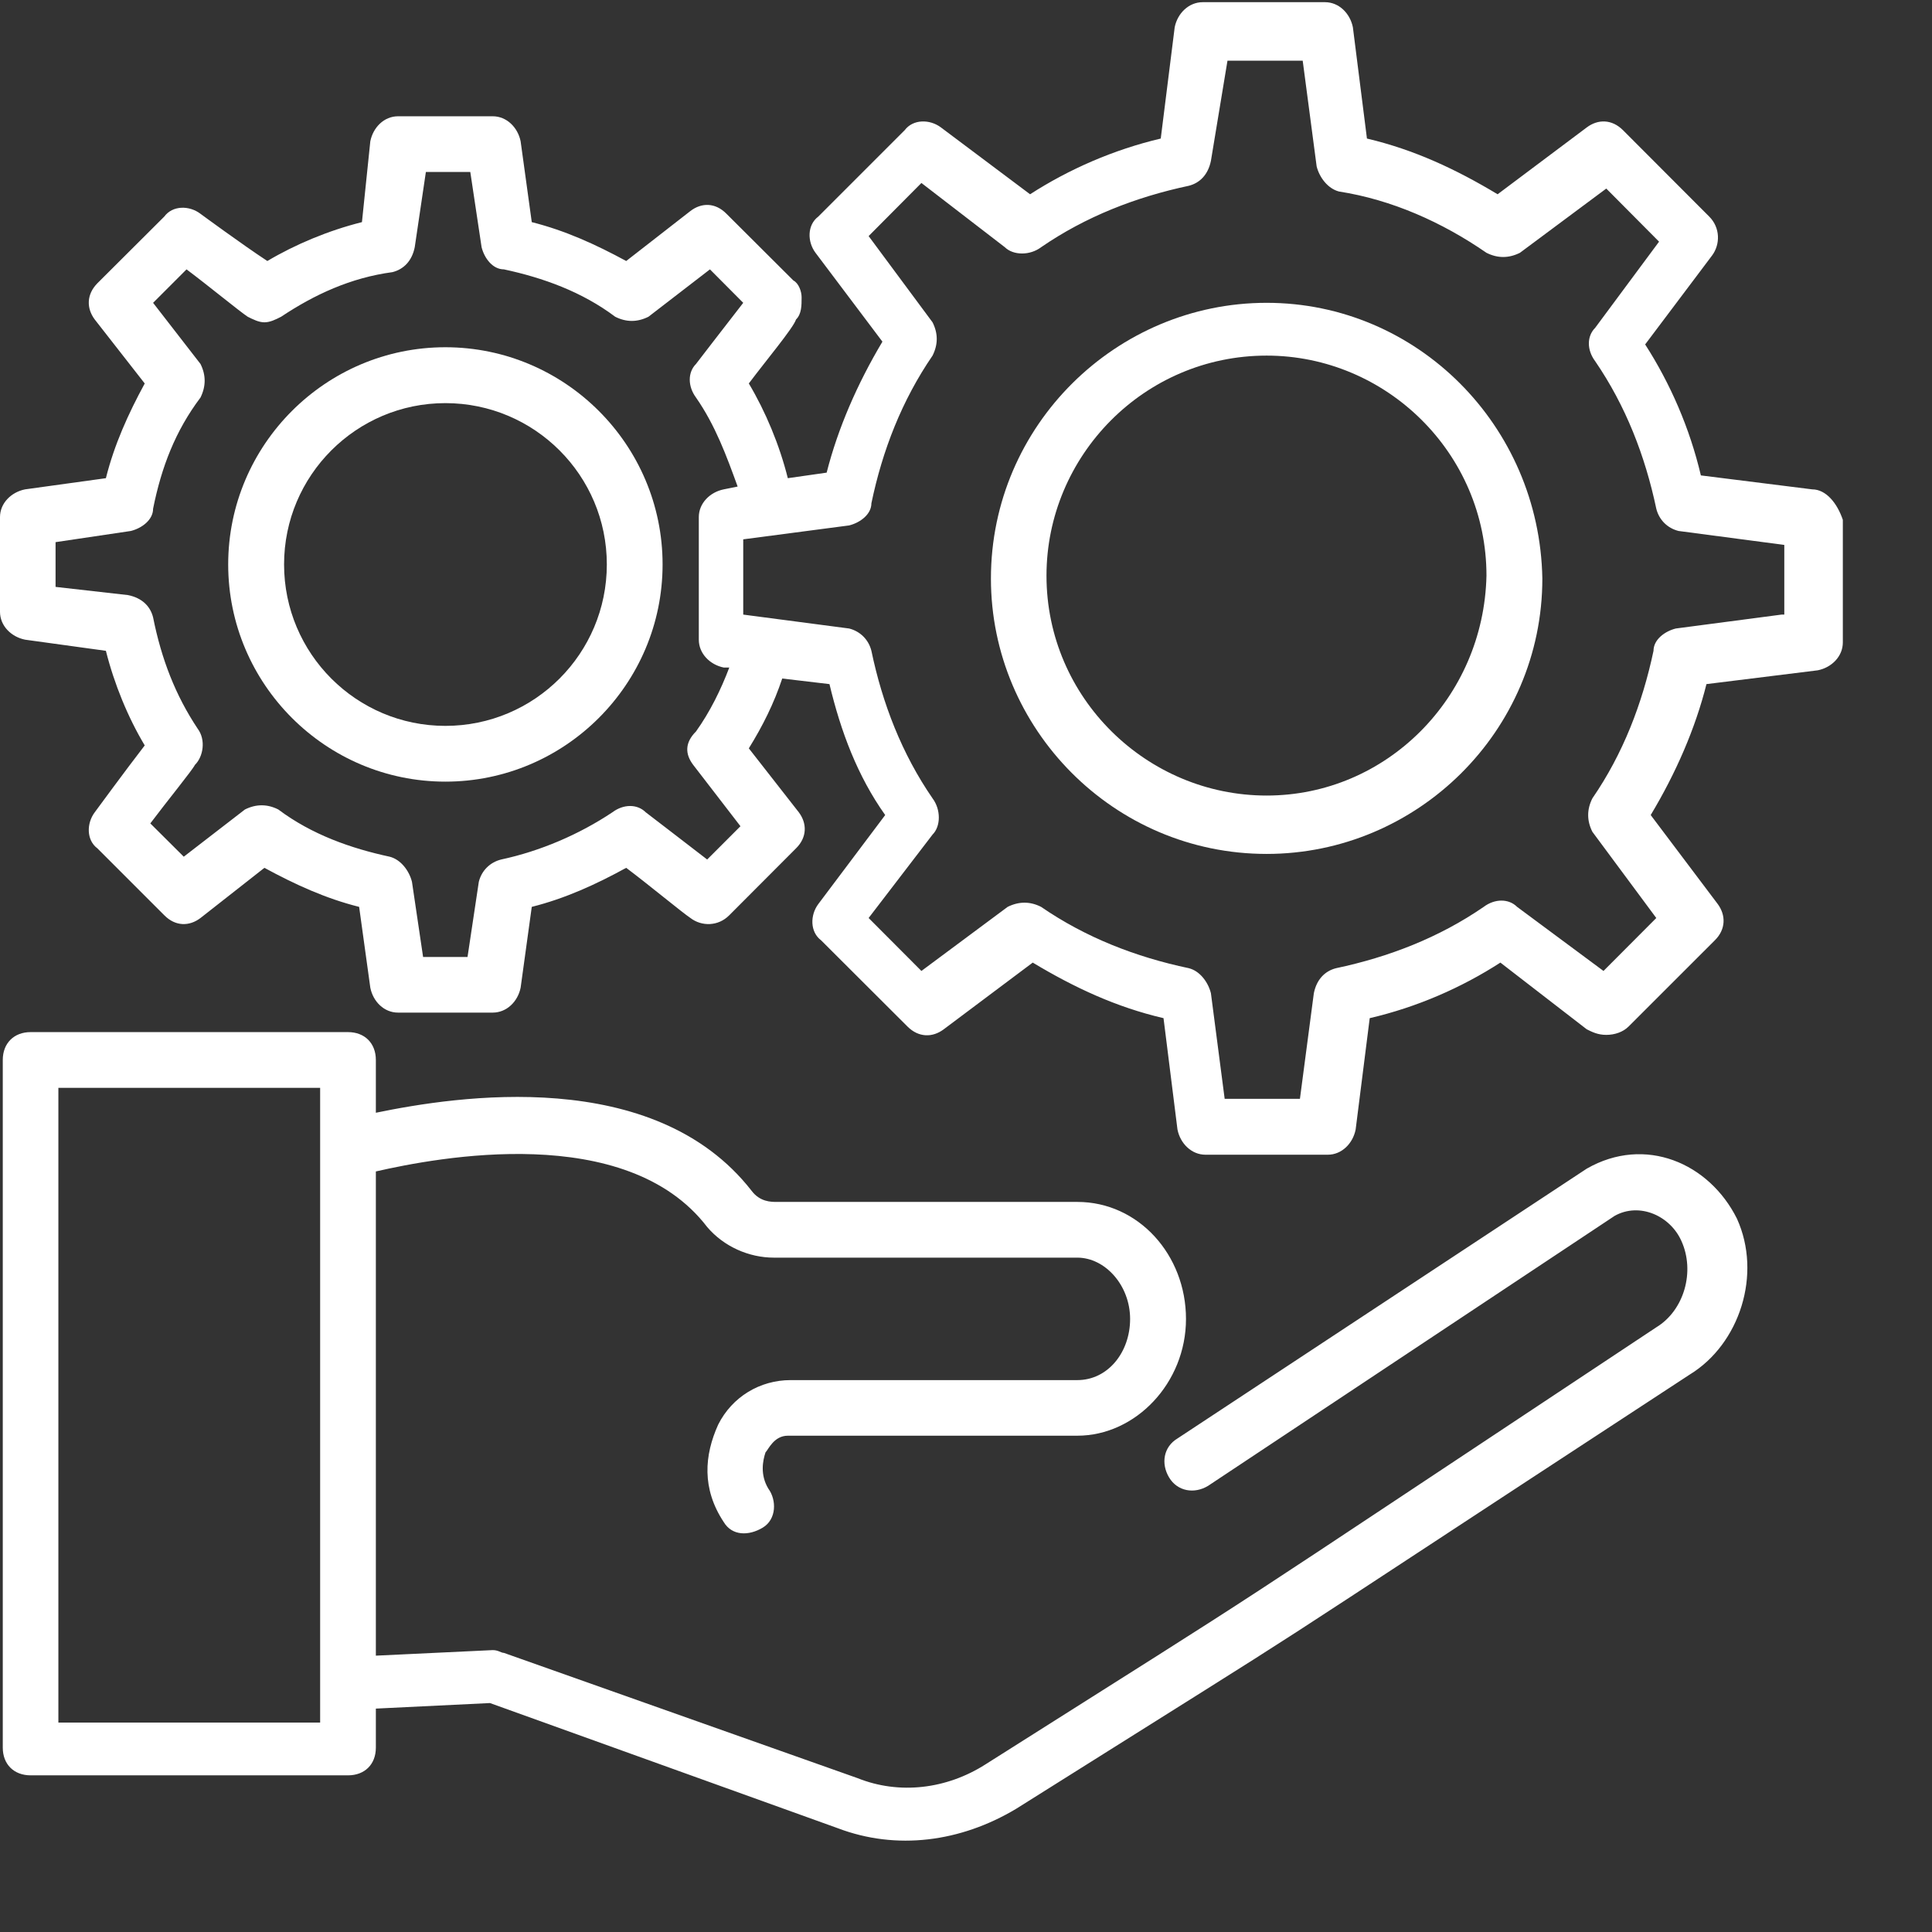 <?xml version="1.0" encoding="UTF-8"?> <svg xmlns="http://www.w3.org/2000/svg" xmlns:xlink="http://www.w3.org/1999/xlink" width="65" zoomAndPan="magnify" viewBox="0 0 48.75 48.75" height="65" preserveAspectRatio="xMidYMid meet"><rect x="0" y="0" width="48.75" height="48.75" fill="#333333" stroke="none"/> <defs> <clipPath id="id1"> <path d="M 0 26 L 44.387 26 L 44.387 46.445 L 0 46.445 Z M 0 26 " clip-rule="nonzero"></path> </clipPath> <clipPath id="id2"> <path d="M 0 0 L 46.5 0 L 46.5 30 L 0 30 Z M 0 0 " clip-rule="nonzero"></path> </clipPath> </defs> <g clip-path="url(#id1)"> <path fill="#ffffff" d="M 8.078 43.465 L 1.473 43.465 L 1.473 27.449 L 8.078 27.449 Z M 40.039 29.488 L 29.711 36.297 C 29.359 36.508 29.289 36.93 29.5 37.281 C 29.711 37.633 30.137 37.703 30.484 37.492 L 40.742 30.68 C 41.371 30.328 42.145 30.68 42.426 31.312 C 42.777 32.082 42.496 33.066 41.793 33.492 C 29.5 41.637 33.082 39.32 24.867 44.52 C 23.883 45.148 22.688 45.289 21.637 44.867 L 12.715 41.707 C 12.645 41.707 12.574 41.637 12.434 41.637 L 9.484 41.777 L 9.484 29.559 C 11.027 29.207 15.801 28.289 17.844 30.961 C 18.262 31.453 18.895 31.734 19.527 31.734 L 27.184 31.734 C 27.887 31.734 28.516 32.434 28.516 33.281 C 28.516 34.121 27.957 34.824 27.184 34.824 L 19.949 34.824 C 19.176 34.824 18.473 35.246 18.121 35.949 C 17.773 36.719 17.703 37.562 18.262 38.406 C 18.473 38.758 18.895 38.758 19.246 38.547 C 19.598 38.336 19.598 37.848 19.387 37.562 C 19.176 37.211 19.246 36.859 19.316 36.648 C 19.387 36.578 19.527 36.227 19.879 36.227 L 27.184 36.227 C 28.656 36.227 29.926 34.895 29.926 33.281 C 29.926 31.664 28.727 30.328 27.184 30.328 L 19.598 30.328 C 19.457 30.328 19.176 30.328 18.965 30.047 C 16.504 26.887 11.523 27.656 9.484 28.078 L 9.484 26.746 C 9.484 26.324 9.203 26.043 8.781 26.043 L 0.773 26.043 C 0.352 26.043 0.07 26.324 0.07 26.746 L 0.07 44.098 C 0.07 44.52 0.352 44.797 0.773 44.797 L 8.781 44.797 C 9.203 44.797 9.484 44.52 9.484 44.098 L 9.484 43.113 L 12.363 42.973 L 21.145 46.133 C 22.617 46.691 24.234 46.484 25.641 45.641 C 34.906 39.812 29.641 43.184 42.637 34.684 C 43.898 33.914 44.465 32.152 43.828 30.75 C 43.129 29.348 41.512 28.645 40.039 29.488 " fill-opacity="1" fill-rule="nonzero"></path> </g> <path fill="#ffffff" d="M 11.238 18.316 C 8.992 18.316 7.168 16.492 7.168 14.242 C 7.168 11.996 8.992 10.172 11.238 10.172 C 13.488 10.172 15.312 11.996 15.312 14.242 C 15.312 16.492 13.488 18.316 11.238 18.316 Z M 11.238 8.762 C 8.219 8.762 5.758 11.223 5.758 14.242 C 5.758 17.262 8.219 19.723 11.238 19.723 C 14.258 19.723 16.719 17.262 16.719 14.242 C 16.719 11.223 14.258 8.762 11.238 8.762 " fill-opacity="1" fill-rule="nonzero"></path> <g clip-path="url(#id2)"> <path fill="#ffffff" d="M 44.953 15.508 L 42.285 15.859 C 42.004 15.93 41.723 16.141 41.723 16.422 C 41.441 17.754 40.953 19.023 40.18 20.145 C 40.039 20.426 40.039 20.707 40.18 20.988 L 41.793 23.164 L 40.461 24.5 L 38.281 22.883 C 38.07 22.672 37.719 22.672 37.438 22.883 C 36.316 23.656 35.047 24.148 33.715 24.43 C 33.434 24.5 33.223 24.711 33.152 25.062 L 32.801 27.727 L 30.902 27.727 L 30.555 25.062 C 30.484 24.781 30.277 24.5 29.996 24.43 C 28.656 24.148 27.395 23.656 26.27 22.883 C 25.992 22.742 25.711 22.742 25.426 22.883 L 23.25 24.5 L 21.918 23.164 L 23.531 21.059 C 23.742 20.848 23.742 20.426 23.531 20.145 C 22.758 19.023 22.266 17.754 21.988 16.422 C 21.918 16.141 21.707 15.93 21.426 15.859 L 18.754 15.508 L 18.754 13.609 L 21.426 13.258 C 21.707 13.188 21.988 12.977 21.988 12.699 C 22.266 11.363 22.758 10.102 23.531 8.973 C 23.672 8.691 23.672 8.414 23.531 8.133 L 21.918 5.957 L 23.25 4.617 L 25.355 6.238 C 25.57 6.449 25.992 6.449 26.27 6.238 C 27.395 5.465 28.656 4.973 29.996 4.688 C 30.277 4.617 30.484 4.406 30.555 4.059 L 30.973 1.531 L 32.871 1.531 L 33.223 4.199 C 33.293 4.477 33.504 4.758 33.785 4.832 C 35.117 5.039 36.387 5.605 37.508 6.379 C 37.789 6.52 38.07 6.52 38.352 6.379 L 40.531 4.758 L 41.863 6.098 L 40.25 8.273 C 40.039 8.484 40.039 8.832 40.25 9.113 C 41.023 10.242 41.512 11.504 41.793 12.836 C 41.863 13.117 42.074 13.328 42.355 13.398 L 45.023 13.75 L 45.023 15.508 Z M 17.492 19.301 L 18.684 20.848 L 17.844 21.688 C 17.211 21.199 16.293 20.496 16.293 20.496 C 16.082 20.285 15.734 20.285 15.453 20.496 C 14.609 21.059 13.629 21.477 12.645 21.688 C 12.363 21.758 12.152 21.969 12.082 22.25 L 11.797 24.148 L 10.676 24.148 L 10.395 22.25 C 10.324 21.969 10.113 21.688 9.832 21.617 C 8.852 21.406 7.867 21.059 7.023 20.426 C 6.746 20.285 6.461 20.285 6.18 20.426 L 4.637 21.617 L 3.793 20.777 C 4.215 20.215 4.848 19.441 4.918 19.301 C 5.129 19.094 5.199 18.668 4.988 18.387 C 4.426 17.543 4.074 16.633 3.863 15.578 C 3.793 15.297 3.582 15.086 3.23 15.016 L 1.402 14.809 L 1.402 13.68 L 3.301 13.398 C 3.582 13.328 3.863 13.117 3.863 12.836 C 4.074 11.785 4.426 10.871 5.059 10.031 C 5.199 9.746 5.199 9.465 5.059 9.184 L 3.863 7.641 L 4.707 6.797 C 5.27 7.219 6.039 7.852 6.25 7.992 C 6.391 8.062 6.531 8.133 6.672 8.133 C 6.816 8.133 6.957 8.062 7.094 7.992 C 7.938 7.43 8.852 7.008 9.902 6.867 C 10.184 6.797 10.395 6.586 10.465 6.238 L 10.746 4.34 L 11.867 4.34 L 12.152 6.238 C 12.223 6.52 12.434 6.797 12.715 6.797 C 13.699 7.008 14.68 7.359 15.523 7.992 C 15.801 8.133 16.082 8.133 16.363 7.992 L 17.914 6.797 L 18.754 7.641 C 18.262 8.273 17.562 9.184 17.562 9.184 C 17.352 9.395 17.352 9.746 17.562 10.031 C 18.051 10.734 18.332 11.504 18.613 12.277 L 18.262 12.348 C 17.914 12.418 17.633 12.699 17.633 13.047 L 17.633 16.141 C 17.633 16.492 17.914 16.773 18.262 16.844 L 18.402 16.844 C 18.191 17.402 17.914 17.965 17.562 18.457 C 17.281 18.738 17.281 19.023 17.492 19.301 Z M 45.727 12.348 L 42.918 11.996 C 42.637 10.801 42.145 9.676 41.512 8.691 L 43.199 6.449 C 43.41 6.168 43.41 5.746 43.129 5.465 L 40.953 3.285 C 40.672 3.004 40.32 3.004 40.039 3.215 L 37.789 4.902 C 36.738 4.27 35.684 3.777 34.492 3.496 L 34.137 0.688 C 34.066 0.336 33.785 0.055 33.434 0.055 L 30.348 0.055 C 29.996 0.055 29.711 0.336 29.641 0.688 L 29.289 3.496 C 28.098 3.777 26.973 4.27 25.992 4.902 L 23.742 3.215 C 23.461 3.004 23.039 3.004 22.828 3.285 L 20.648 5.465 C 20.367 5.676 20.367 6.098 20.578 6.379 L 22.266 8.621 C 21.637 9.676 21.145 10.801 20.859 11.926 L 19.879 12.066 C 19.668 11.223 19.316 10.383 18.895 9.676 C 19.316 9.113 20.02 8.273 20.086 8.062 C 20.227 7.922 20.227 7.711 20.227 7.5 C 20.227 7.359 20.156 7.148 20.02 7.078 L 18.332 5.395 C 18.051 5.109 17.703 5.109 17.422 5.324 L 15.801 6.586 C 15.031 6.168 14.258 5.816 13.418 5.605 L 13.137 3.566 C 13.066 3.215 12.785 2.934 12.434 2.934 L 10.043 2.934 C 9.691 2.934 9.414 3.215 9.344 3.566 L 9.133 5.605 C 8.289 5.816 7.449 6.168 6.746 6.586 C 6.109 6.168 5.059 5.395 5.059 5.395 C 4.777 5.18 4.355 5.18 4.145 5.465 L 2.457 7.148 C 2.18 7.43 2.18 7.781 2.391 8.062 L 3.652 9.676 C 3.23 10.453 2.883 11.223 2.672 12.066 L 0.633 12.348 C 0.281 12.418 0 12.699 0 13.047 L 0 15.438 C 0 15.789 0.281 16.07 0.633 16.141 L 2.672 16.422 C 2.883 17.262 3.23 18.105 3.652 18.809 C 3.164 19.441 2.391 20.496 2.391 20.496 C 2.18 20.777 2.18 21.199 2.457 21.406 L 4.145 23.094 C 4.426 23.379 4.777 23.379 5.059 23.164 L 6.672 21.898 C 7.449 22.32 8.219 22.672 9.062 22.883 L 9.344 24.922 C 9.414 25.273 9.691 25.551 10.043 25.551 L 12.434 25.551 C 12.785 25.551 13.066 25.273 13.137 24.922 L 13.418 22.883 C 14.258 22.672 15.031 22.32 15.801 21.898 C 16.363 22.32 17.211 23.023 17.422 23.164 C 17.703 23.379 18.121 23.379 18.402 23.094 L 20.086 21.406 C 20.367 21.129 20.367 20.777 20.156 20.496 L 18.895 18.883 C 19.246 18.316 19.527 17.754 19.738 17.121 L 20.93 17.262 C 21.215 18.457 21.637 19.582 22.336 20.566 L 20.648 22.812 C 20.438 23.094 20.438 23.516 20.719 23.727 L 22.898 25.902 C 23.18 26.184 23.531 26.184 23.812 25.973 L 26.059 24.289 C 27.113 24.922 28.168 25.414 29.359 25.691 L 29.711 28.5 C 29.781 28.855 30.066 29.137 30.418 29.137 L 33.504 29.137 C 33.855 29.137 34.137 28.855 34.207 28.5 L 34.562 25.691 C 35.754 25.414 36.879 24.922 37.859 24.289 L 40.039 25.973 C 40.18 26.043 40.32 26.113 40.531 26.113 C 40.742 26.113 40.953 26.043 41.094 25.902 L 43.27 23.727 C 43.551 23.449 43.551 23.094 43.344 22.812 L 41.652 20.566 C 42.285 19.512 42.777 18.387 43.059 17.262 L 45.867 16.914 C 46.219 16.844 46.5 16.562 46.5 16.211 L 46.5 13.117 C 46.359 12.699 46.078 12.348 45.727 12.348 " fill-opacity="1" fill-rule="nonzero"></path> </g> <path fill="#ffffff" d="M 31.961 20.074 C 28.938 20.074 26.406 17.613 26.406 14.527 C 26.406 11.504 28.867 8.973 31.961 8.973 C 34.977 8.973 37.508 11.434 37.508 14.527 C 37.438 17.613 34.977 20.074 31.961 20.074 Z M 31.961 7.641 C 28.168 7.641 25.004 10.734 25.004 14.598 C 25.004 18.387 28.098 21.547 31.961 21.547 C 35.754 21.547 38.918 18.457 38.918 14.598 C 38.848 10.734 35.754 7.641 31.961 7.641 " fill-opacity="1" fill-rule="nonzero"></path> </svg> 